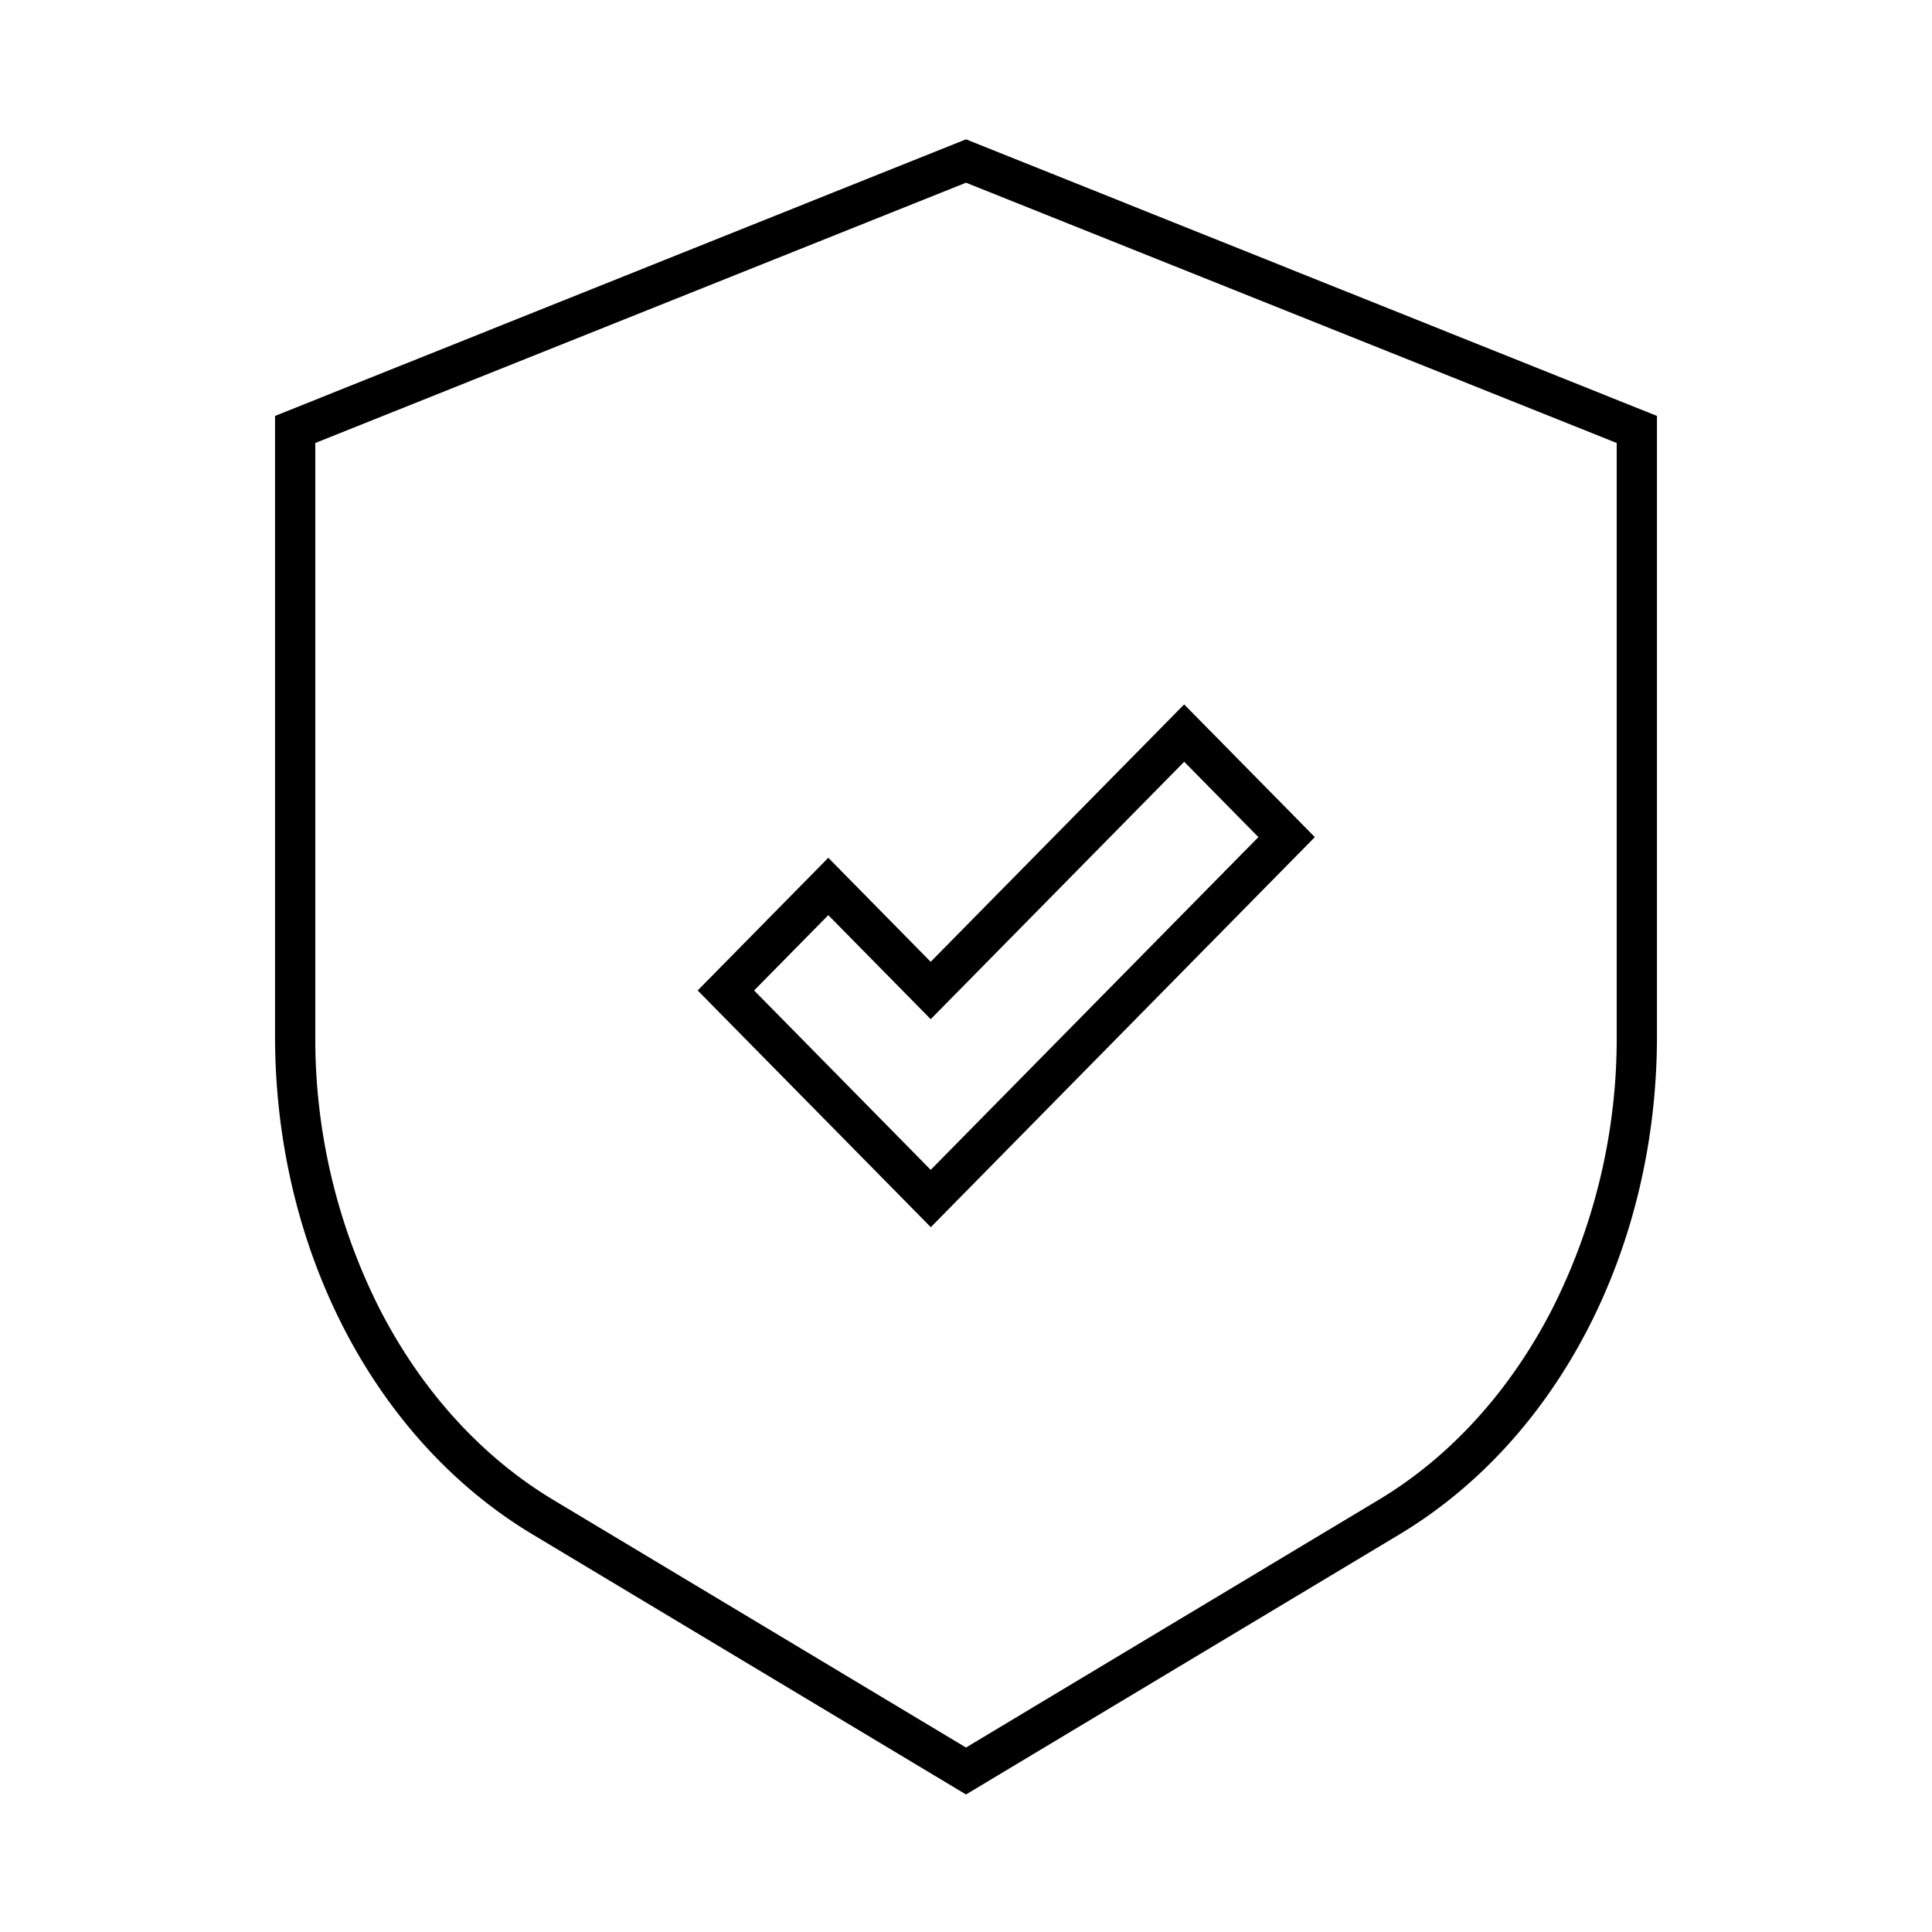 <svg id="EXPANDED" xmlns="http://www.w3.org/2000/svg" viewBox="0 0 432 432"><path d="M216,31.15,61.5,93V231.67c0,47.42,22.07,90.12,57.59,111.43L216,401.25l96.91-58.15c35.52-21.31,57.59-64,57.59-111.43V93ZM361.5,231.67A134,134,0,0,1,347,292.84c-9.41,18.27-22.81,33-38.75,42.54L216,390.75l-92.28-55.37c-15.94-9.56-29.34-24.27-38.75-42.54A134,134,0,0,1,70.5,231.67V99.05L216,40.85l145.5,58.2Z"/><path d="M185.21,191.8,156,221.47l52.13,52.93L294,187.18l-29.22-29.67-56.68,57.55Zm96.17-4.62-73.27,74.4-39.49-40.11,16.59-16.84,22.9,23.26,56.68-57.56Z"/></svg>